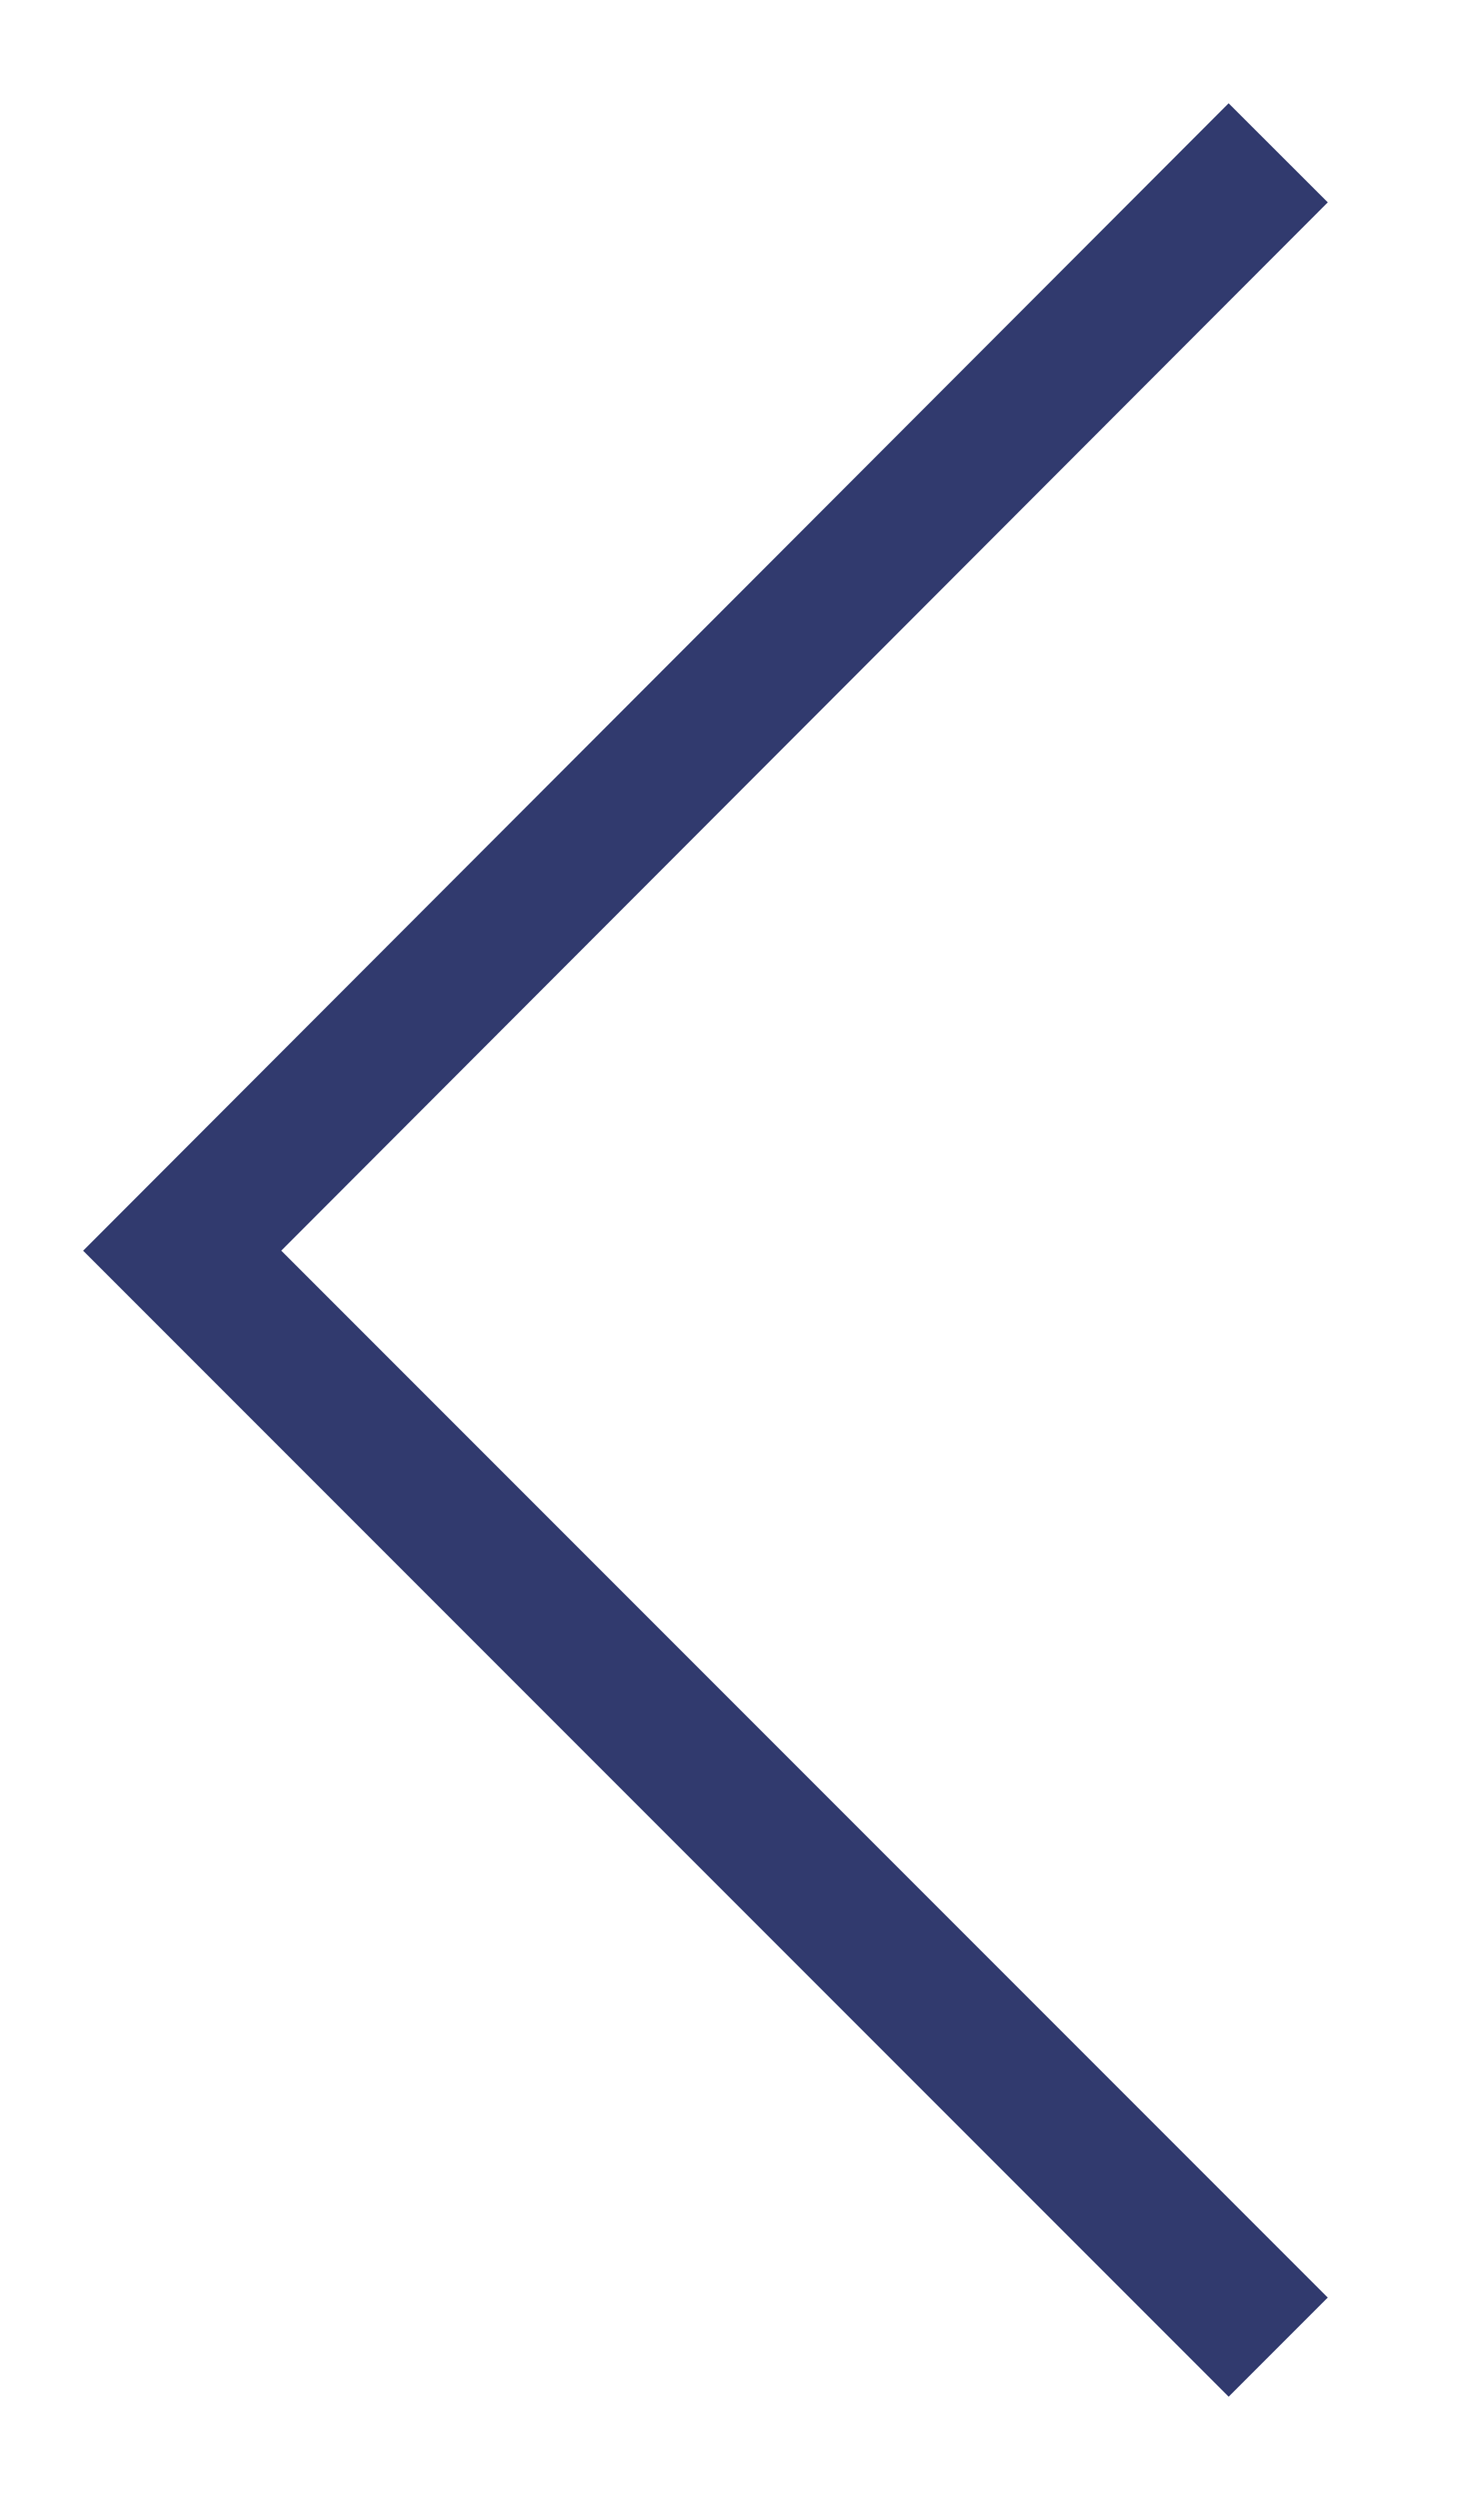 <svg id="Layer_1" data-name="Layer 1" xmlns="http://www.w3.org/2000/svg" viewBox="0 0 10.41 17.83"><defs><style>.cls-1{fill:none;stroke:#313a6e;stroke-miterlimit:10;}</style></defs><title>home-arrow-prev</title><polyline class="cls-1" points="9.12 16.74 1.3 8.92 9.12 1.09"/></svg>